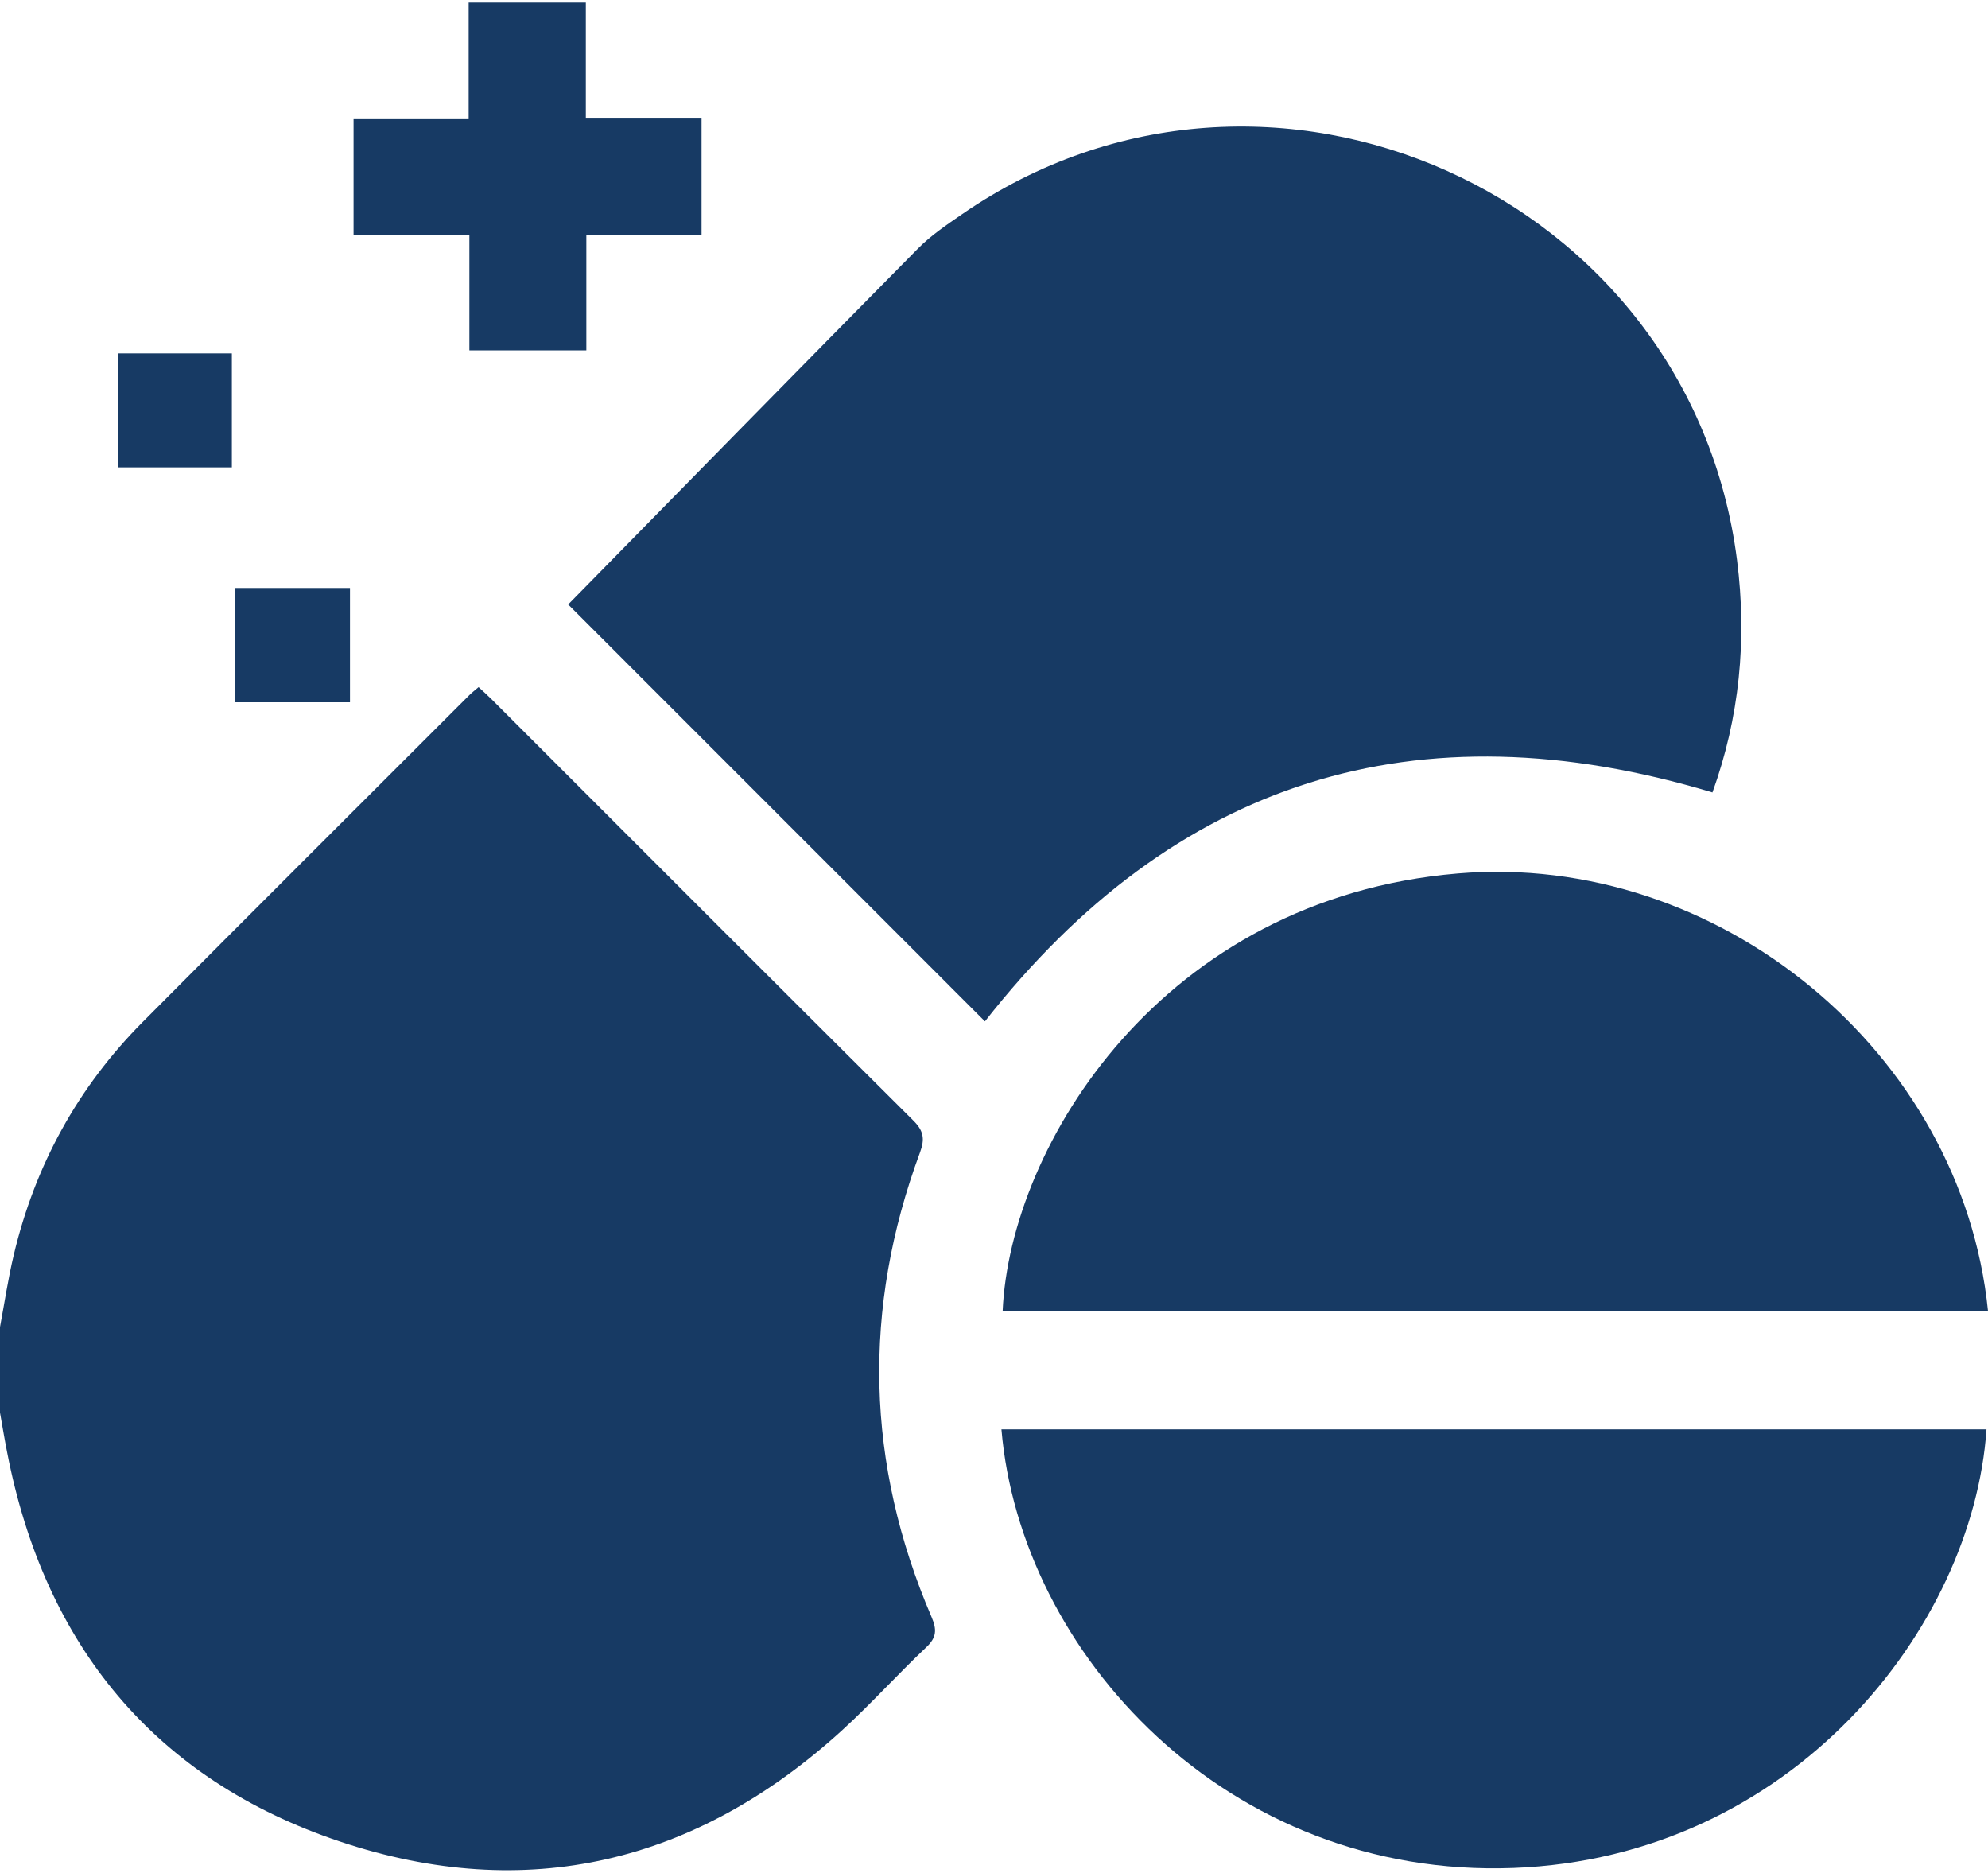 <svg width="86" height="81" viewBox="0 0 86 81" fill="none" xmlns="http://www.w3.org/2000/svg">
<g clip-path="url(#clip0_237_343)">
<path d="M0 57.4C0.195 56.358 0.35 55.307 0.595 54.279C1.515 50.407 3.365 47.03 6.171 44.206C10.868 39.481 15.589 34.778 20.301 30.068C20.417 29.953 20.548 29.852 20.703 29.72C20.907 29.909 21.091 30.07 21.266 30.245C27.343 36.322 33.415 42.404 39.508 48.465C39.957 48.912 40.015 49.26 39.8 49.843C37.292 56.605 37.456 63.315 40.3 69.944C40.532 70.485 40.52 70.824 40.072 71.246C38.83 72.418 37.685 73.693 36.424 74.843C30.115 80.594 22.774 82.35 14.715 79.653C6.688 76.968 1.922 71.154 0.308 62.812C0.195 62.24 0.101 61.667 0 61.097C0 59.864 0 58.632 0 57.4Z" fill="#173A64"/>
<path d="M24.579 26.146C29.586 21.046 34.637 15.885 39.715 10.746C40.28 10.174 40.967 9.716 41.634 9.255C54.825 0.173 73.121 8.351 75.144 24.233C75.581 27.677 75.249 31.035 74.08 34.275C61.257 30.418 50.784 33.756 42.608 44.177C36.599 38.168 30.531 32.097 24.582 26.148L24.579 26.146Z" fill="#173A64"/>
<path d="M43.322 61.824H85.935C85.344 70.431 77.514 80.343 65.47 80.794C53.063 81.258 44.139 71.491 43.322 61.824Z" fill="#173A64"/>
<path d="M86 56.706H43.374C43.69 49.545 50.266 38.852 63.073 37.779C74.32 36.836 84.869 45.49 86 56.706Z" fill="#173A64"/>
<path d="M25.343 5.093H30.349V10.156H25.365V15.155H20.305V10.183H15.295V5.12H20.274V0.112H25.343V5.093Z" fill="#173A64"/>
<path d="M10.176 25.432H15.14V30.375H10.176V25.432Z" fill="#173A64"/>
<path d="M5.098 20.215V15.285H10.03V20.215H5.098Z" fill="#173A64"/>
</g>
<defs>
<clipPath id="clip0_237_343">
<rect width="86" height="80.776" fill="white" transform="translate(0 0.112)"/>
</clipPath>
</defs>
</svg>
